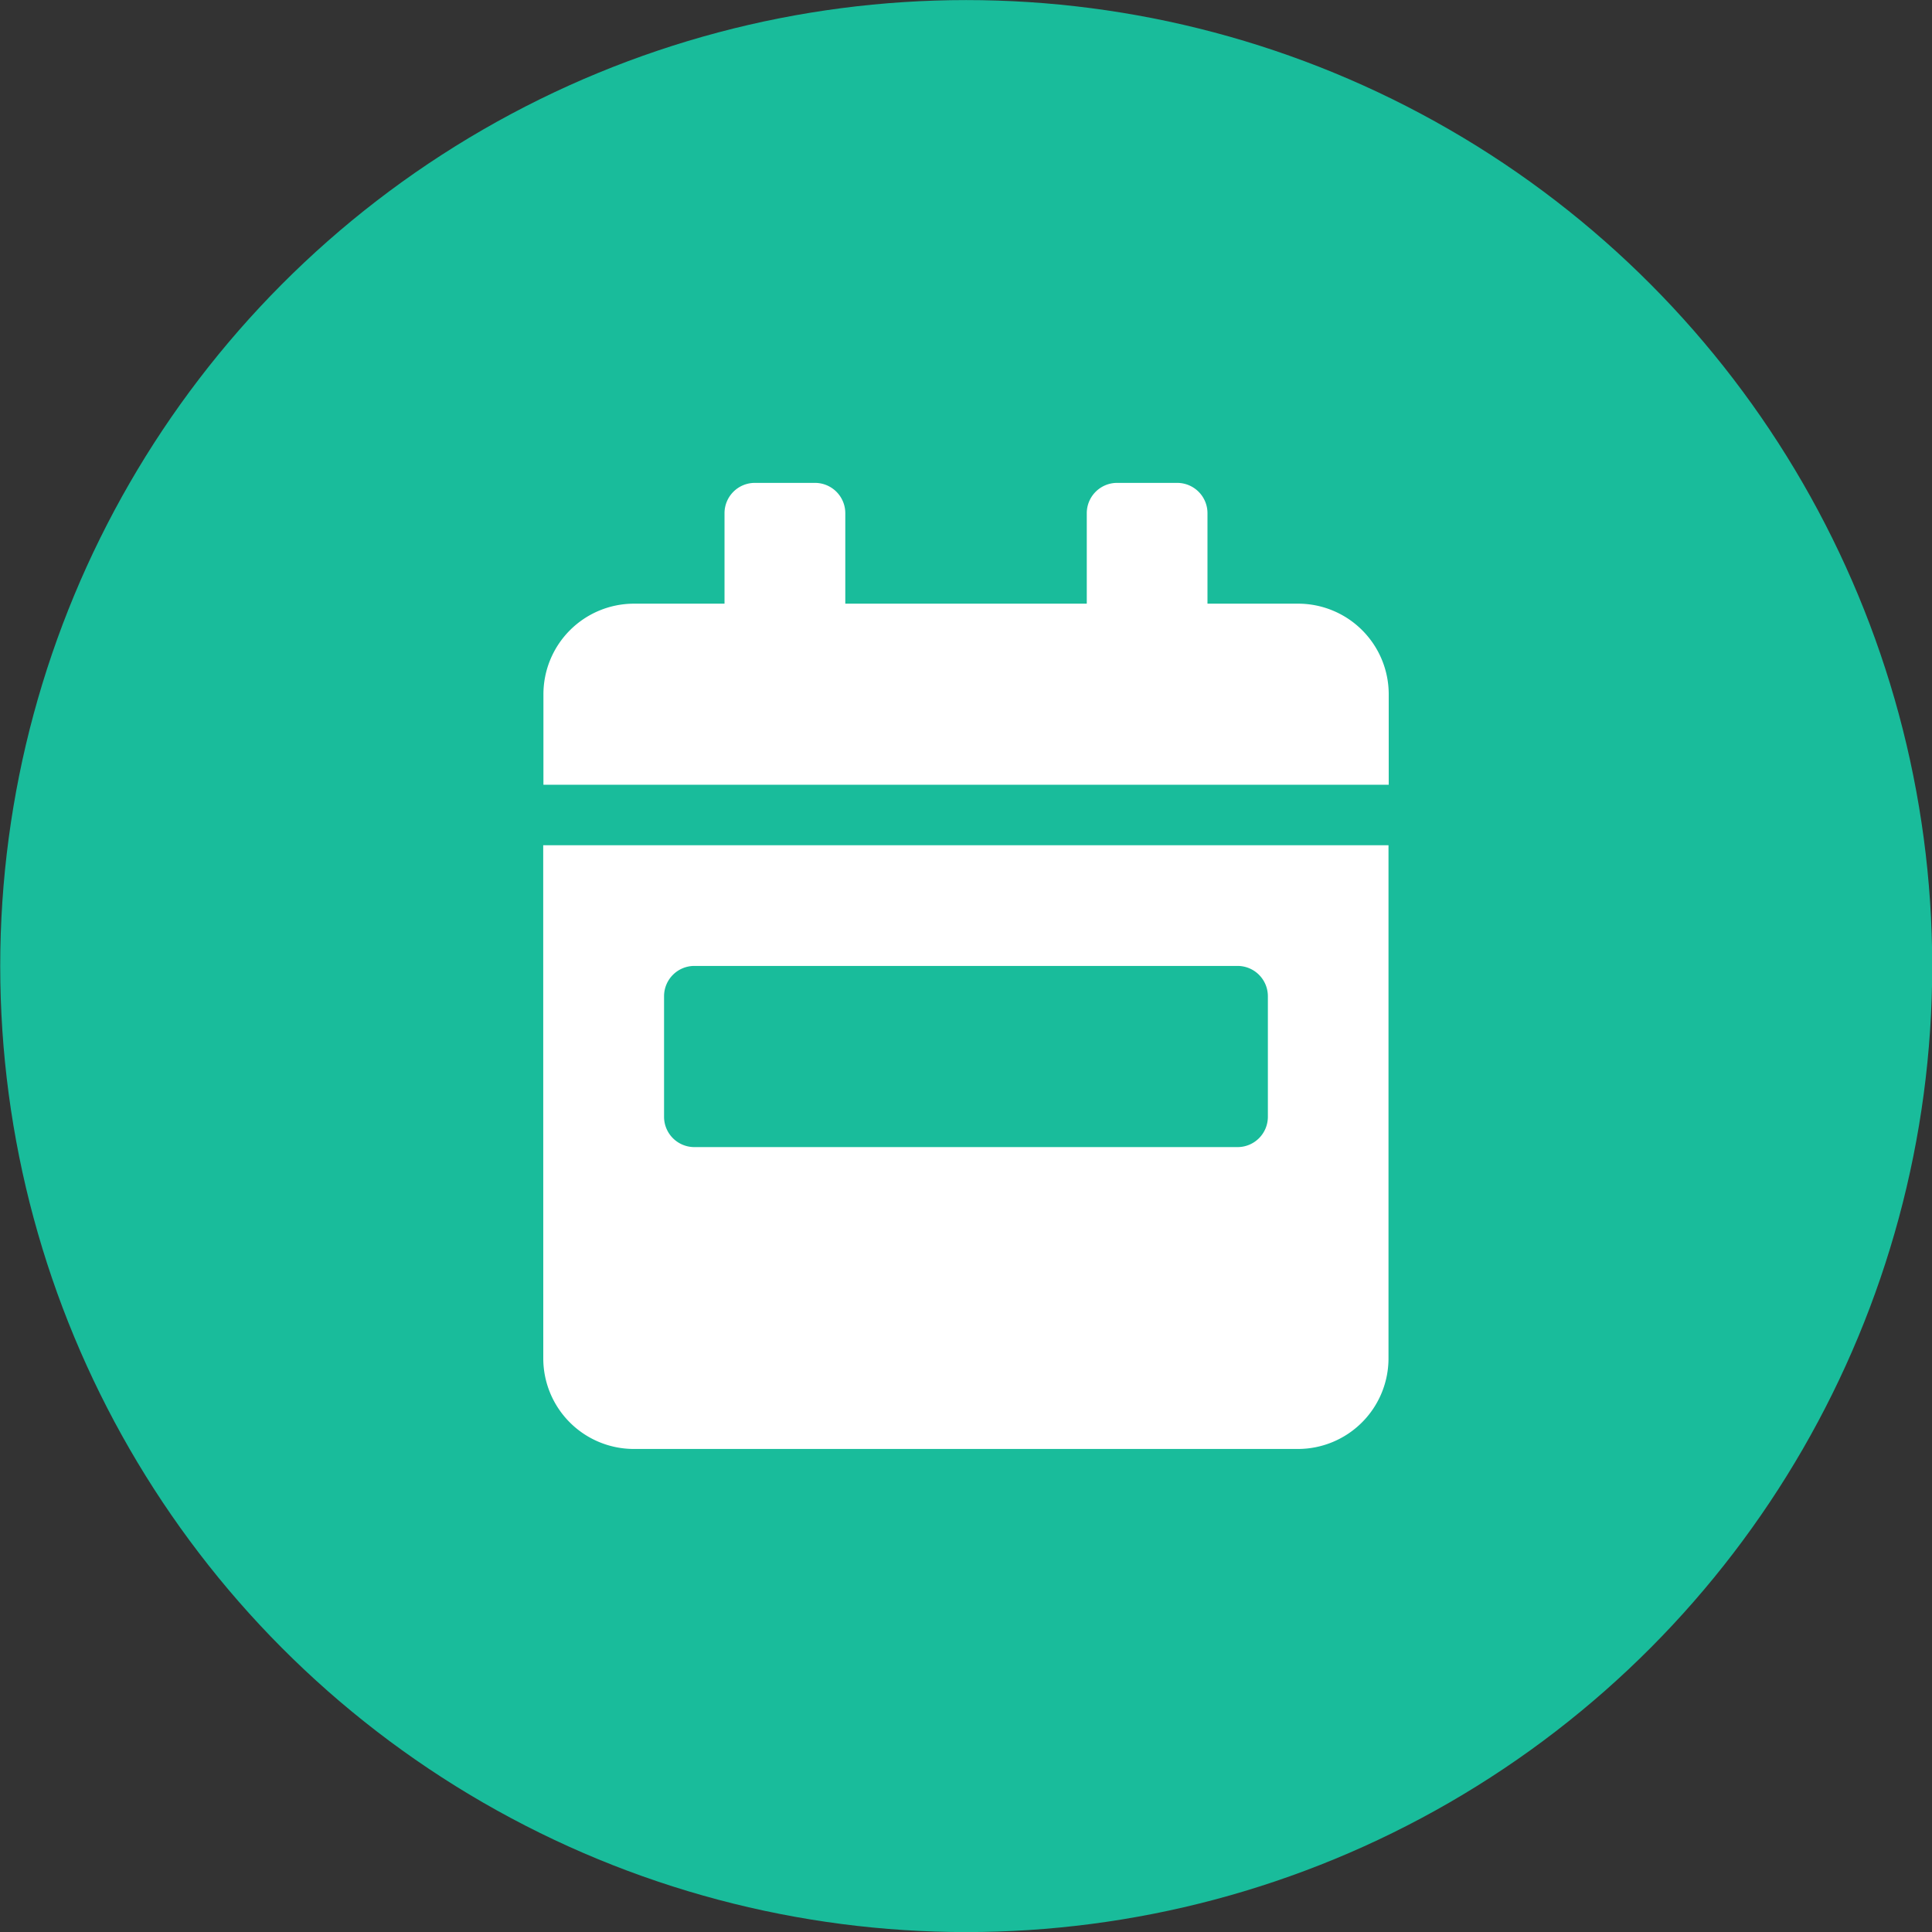 <svg width="26.458mm" height="26.458mm" version="1.1" viewBox="0 0 26.458 26.458" xmlns="http://www.w3.org/2000/svg"><rect x="0" y="0" width="26.458" height="26.458" fill="#333333" stroke="none"/><g transform="translate(108.88 -83.467)"><circle cx="-95.648" cy="96.697" r="13.229" fill="#19bc9b" style="isolation:isolate;stroke-width:.265" data-name="Ellisse 89"/><path id="calendar-week-solid" d="m-101.44 102.07a1.241 1.241 0 0 0 1.24 1.24h9.095a1.241 1.241 0 0 0 1.24-1.24v-7.028h-11.576zm1.654-4.961a0.415 0.415 0 0 1 0.414-0.414h7.441a0.415 0.415 0 0 1 0.414 0.414v1.654a0.415 0.415 0 0 1-0.414 0.413h-7.441a0.415 0.415 0 0 1-0.414-0.413zm8.682-5.375h-1.24v-1.24a0.415 0.415 0 0 0-0.413-0.414h-0.827a0.415 0.415 0 0 0-0.413 0.414v1.24h-3.307v-1.24a0.415 0.415 0 0 0-0.413-0.414h-0.827a0.415 0.415 0 0 0-0.414 0.414v1.24h-1.24a1.241 1.241 0 0 0-1.24 1.24v1.24h11.576v-1.24a1.241 1.241 0 0 0-1.24-1.24z" fill="#ffffff" style="isolation:isolate;stroke-width:.265"/></g></svg>